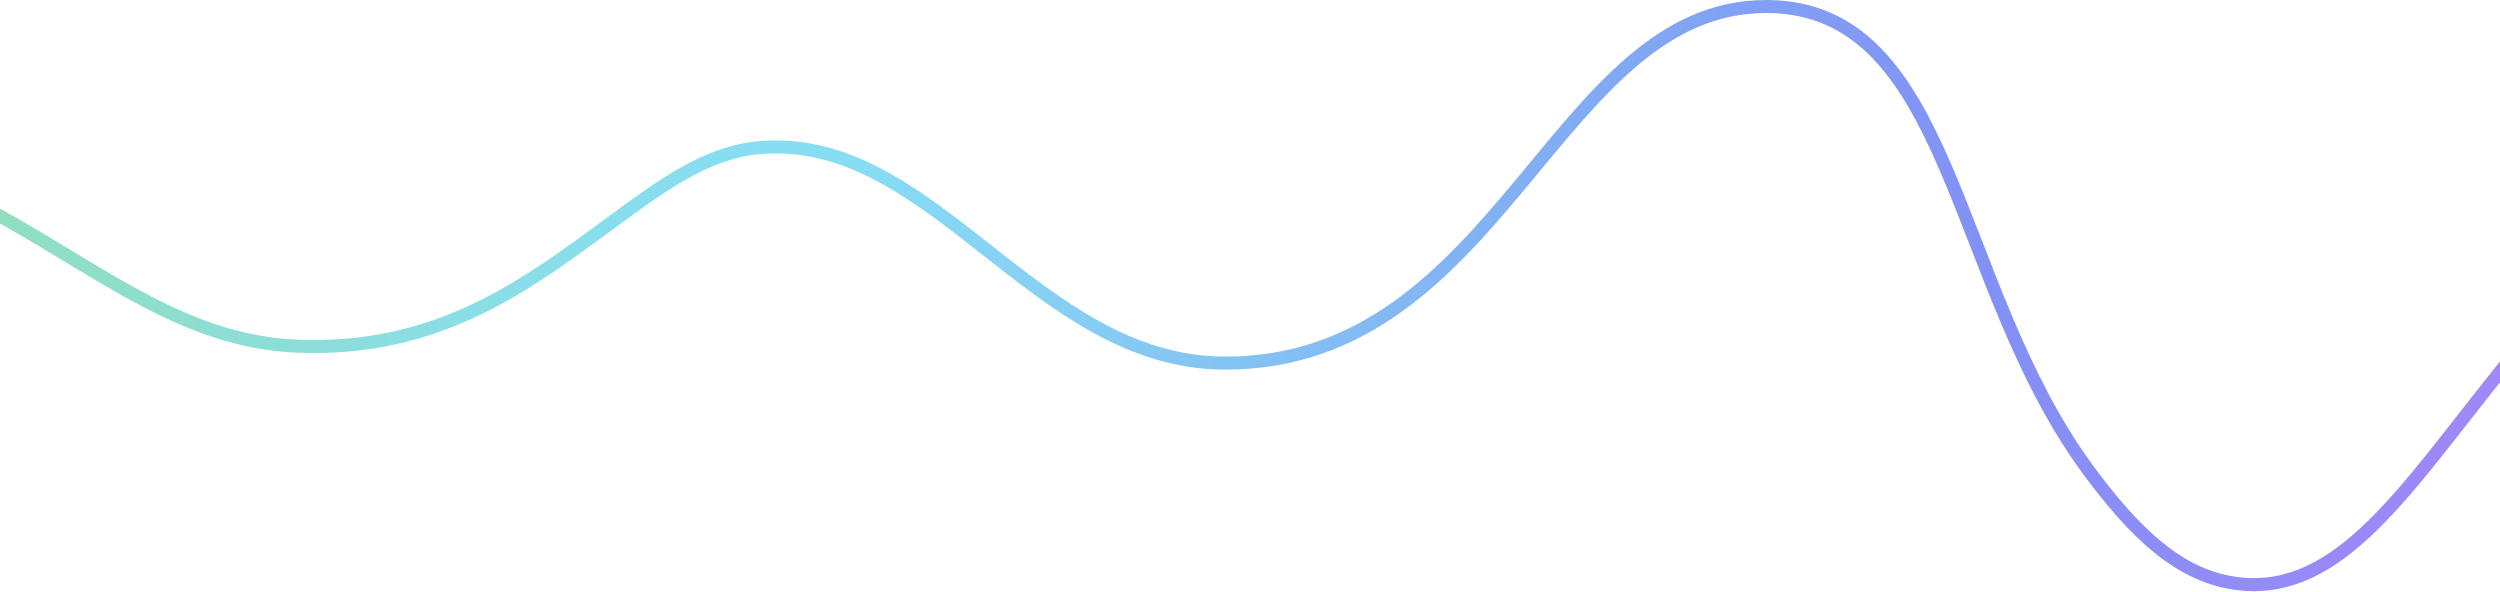 <svg xmlns="http://www.w3.org/2000/svg" width="1920" height="455" viewBox="0 0 1920 455" fill="none"><path opacity="0.753" d="M-332 102.643C-19.005 64.095 59.954 259.117 228.45 265.879C337.598 270.269 405.59 217.76 469.841 170.607C507.514 142.947 541.445 117.834 580.924 113.619C716.005 99.482 794.19 278.874 941.011 278.874C1153.12 278.874 1194.14 5 1356.32 5C1500.17 5 1497.98 216.881 1603.38 360.448C1638.86 408.655 1674.21 443.603 1720.27 448.432C1796.65 456.51 1846.58 377.22 1919.35 286.426C1982.18 207.925 2025.92 122.751 2086.17 115.814C2171.96 105.892 2235.95 201.778 2337.88 256.044C2371.29 273.869 2405.1 286.601 2443.29 286.865C2622.62 288.27 2702.61 41.616 2948 169.377" stroke="url(#paint0_linear_423_90)" stroke-opacity="0.7" stroke-width="10" stroke-miterlimit="10"></path><defs><linearGradient id="paint0_linear_423_90" x1="-333.184" y1="226.991" x2="2951.79" y2="226.991" gradientUnits="userSpaceOnUse"><stop stop-color="#3EC028"></stop><stop offset="0.002" stop-color="#3EC02A"></stop><stop offset="0.06" stop-color="#33C063"></stop><stop offset="0.116" stop-color="#2BC093"></stop><stop offset="0.169" stop-color="#24C0B8"></stop><stop offset="0.218" stop-color="#1FC0D2"></stop><stop offset="0.262" stop-color="#1CC0E2"></stop><stop offset="0.296" stop-color="#1BC0E8"></stop><stop offset="0.487" stop-color="#0F57E8"></stop><stop offset="0.567" stop-color="#122CEC"></stop><stop offset="0.825" stop-color="#9306F7"></stop><stop offset="1" stop-color="#E1093F"></stop></linearGradient></defs></svg>